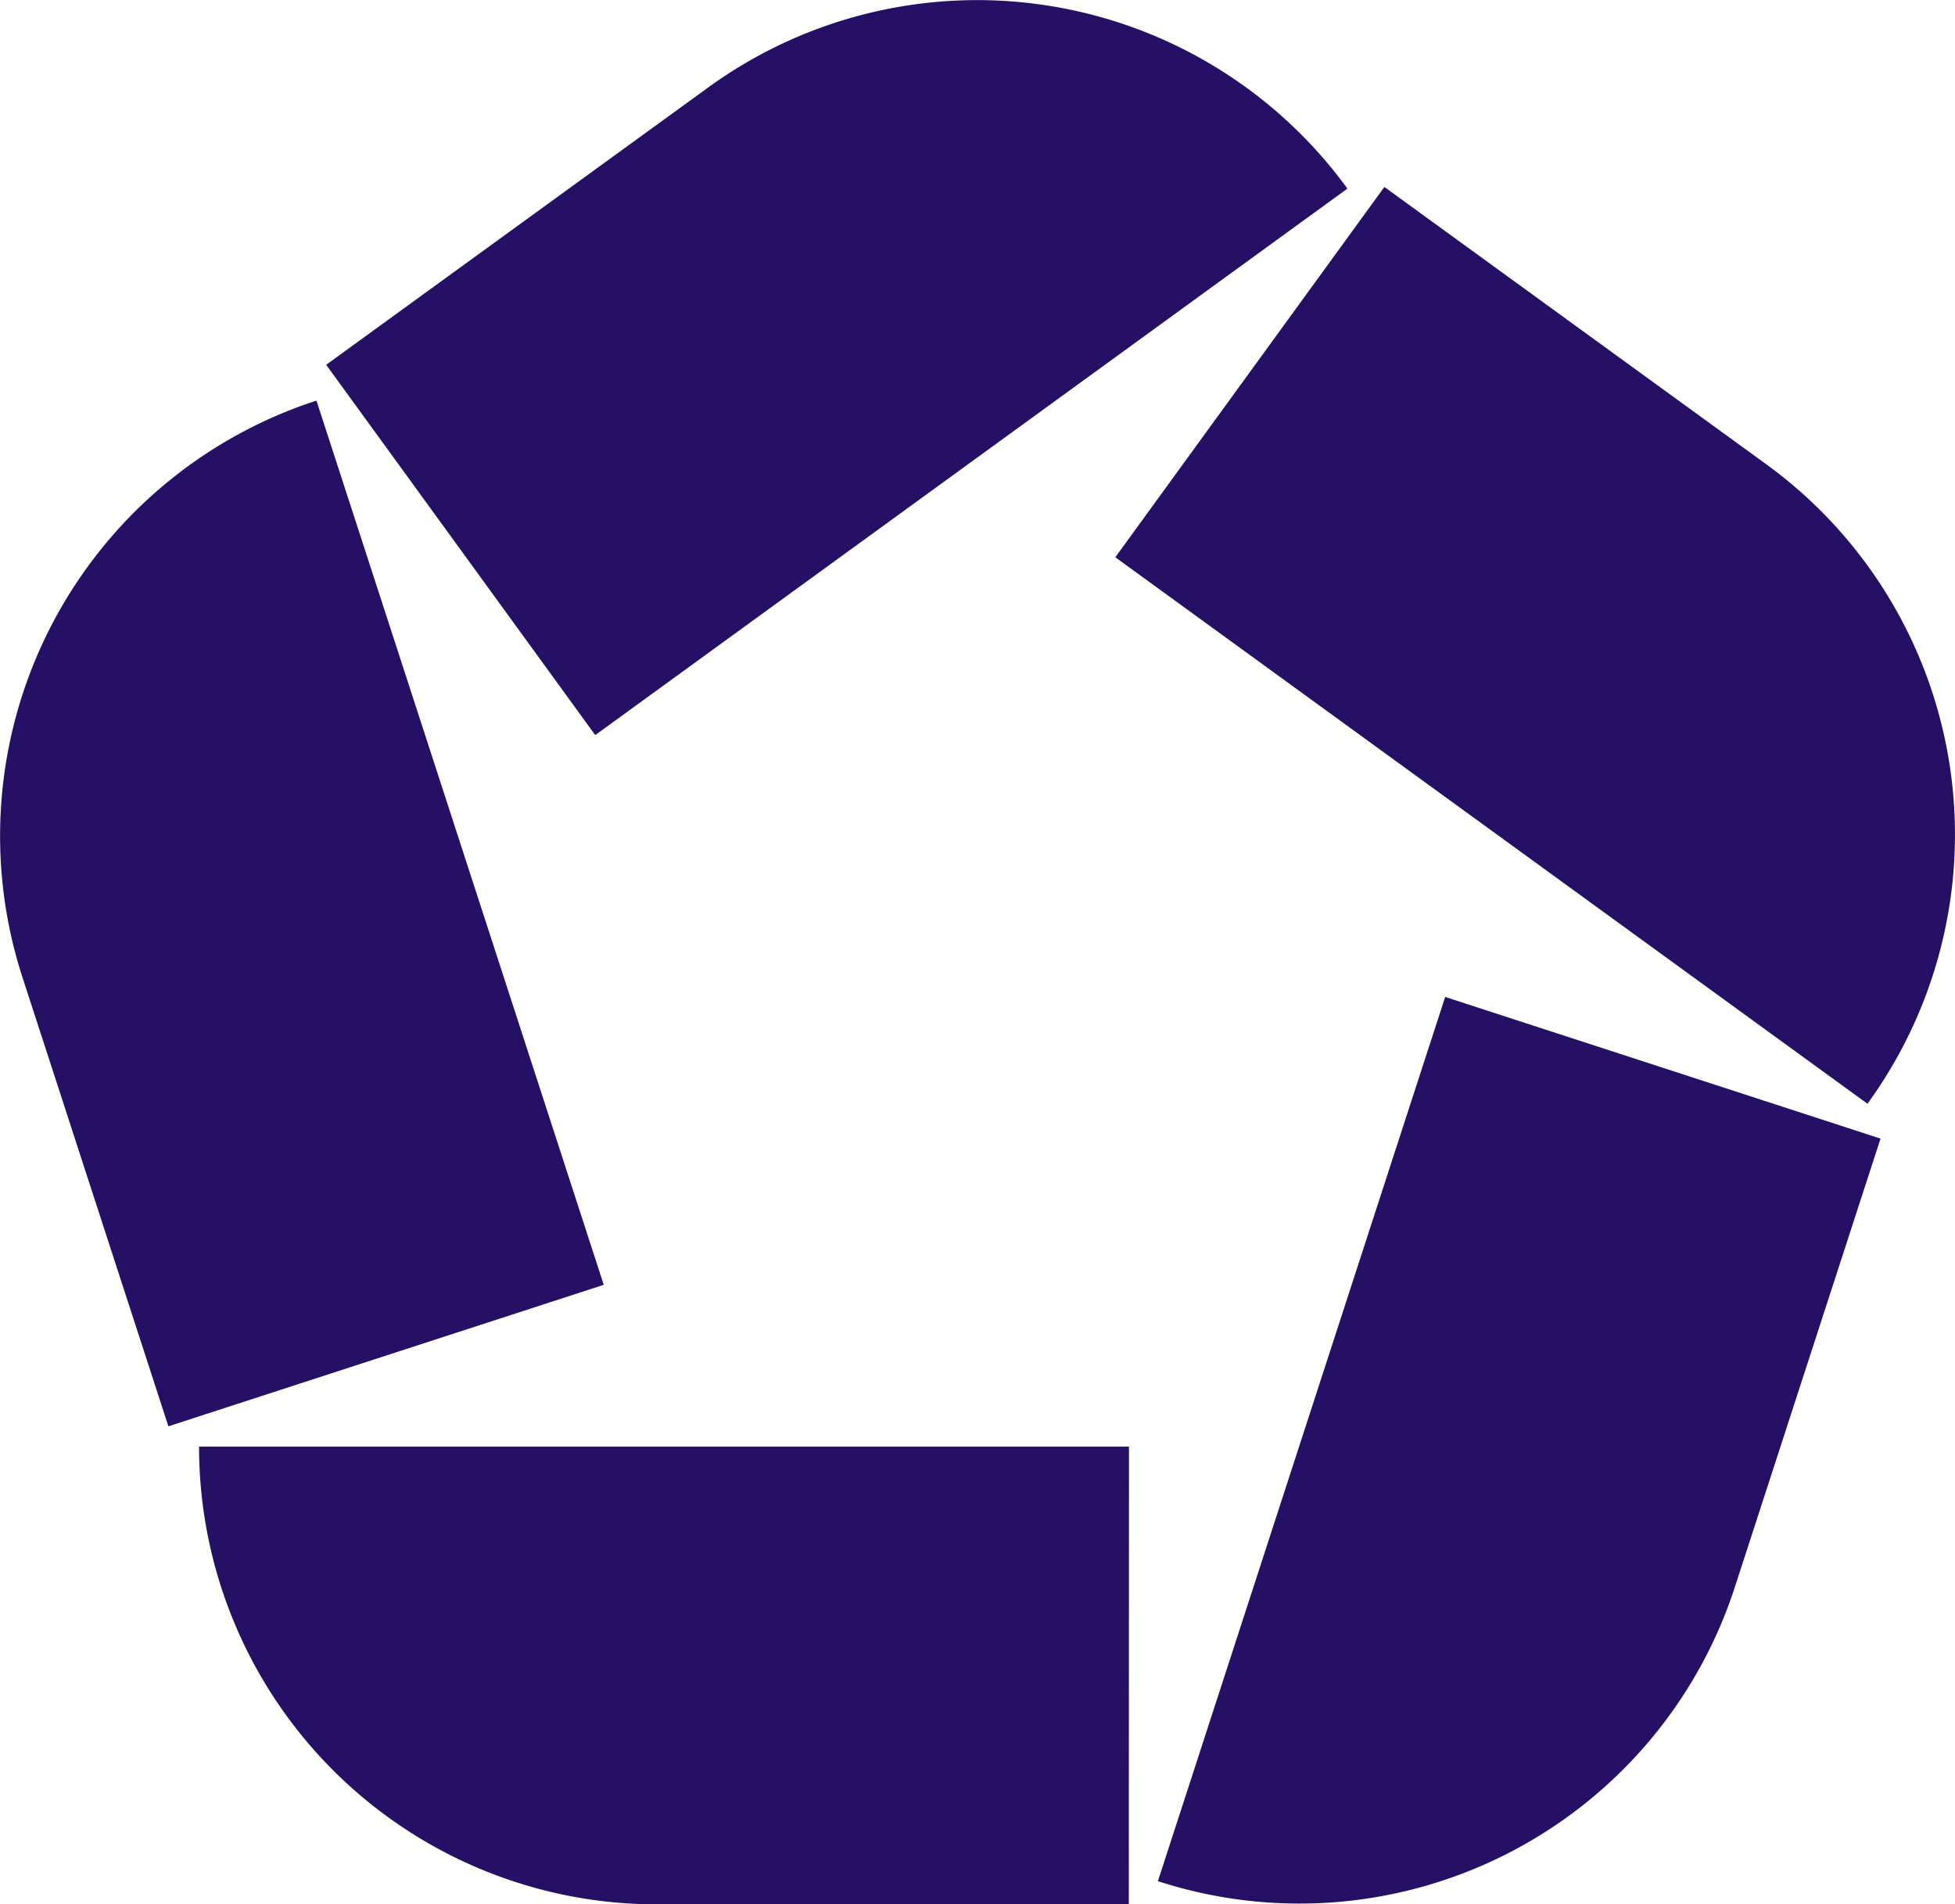 <svg xmlns="http://www.w3.org/2000/svg" xmlns:xlink="http://www.w3.org/1999/xlink" width="22.314" height="21.738" viewBox="0 0 22.314 21.738">
  <defs>
    <clipPath id="clip-path">
      <rect id="Retângulo_3500" data-name="Retângulo 3500" width="22.314" height="21.738" fill="none"/>
    </clipPath>
  </defs>
  <g id="Grupo_19012" data-name="Grupo 19012" transform="translate(0 0)">
    <g id="Grupo_19011" data-name="Grupo 19011" transform="translate(0 0)" clip-path="url(#clip-path)">
      <path id="Caminho_13247" data-name="Caminho 13247" d="M20.614,72.64H10a5.225,5.225,0,0,0,5.225,5.225h5.387Z" transform="translate(-7.728 -56.127)" fill="#261065"/>
      <path id="Caminho_13248" data-name="Caminho 13248" d="M61.418,50.06,58.139,60.153A5.225,5.225,0,0,0,64.723,56.8l1.664-5.123Z" transform="translate(-44.923 -38.68)" fill="#261065"/>
      <path id="Caminho_13249" data-name="Caminho 13249" d="M56,13.616l8.585,6.238a5.225,5.225,0,0,0-1.156-7.3L59.071,9.389Z" transform="translate(-43.27 -7.255)" fill="#261065"/>
      <path id="Caminho_13250" data-name="Caminho 13250" d="M19.447,8.391l8.585-6.238A5.225,5.225,0,0,0,20.734,1L16.376,4.164Z" transform="translate(-12.653 0)" fill="#261065"/>
      <path id="Caminho_13251" data-name="Caminho 13251" d="M6.891,30.208,3.612,20.115A5.225,5.225,0,0,0,.257,26.7l1.665,5.123Z" transform="translate(0 -15.542)" fill="#261065"/>
    </g>
  </g>
</svg>
